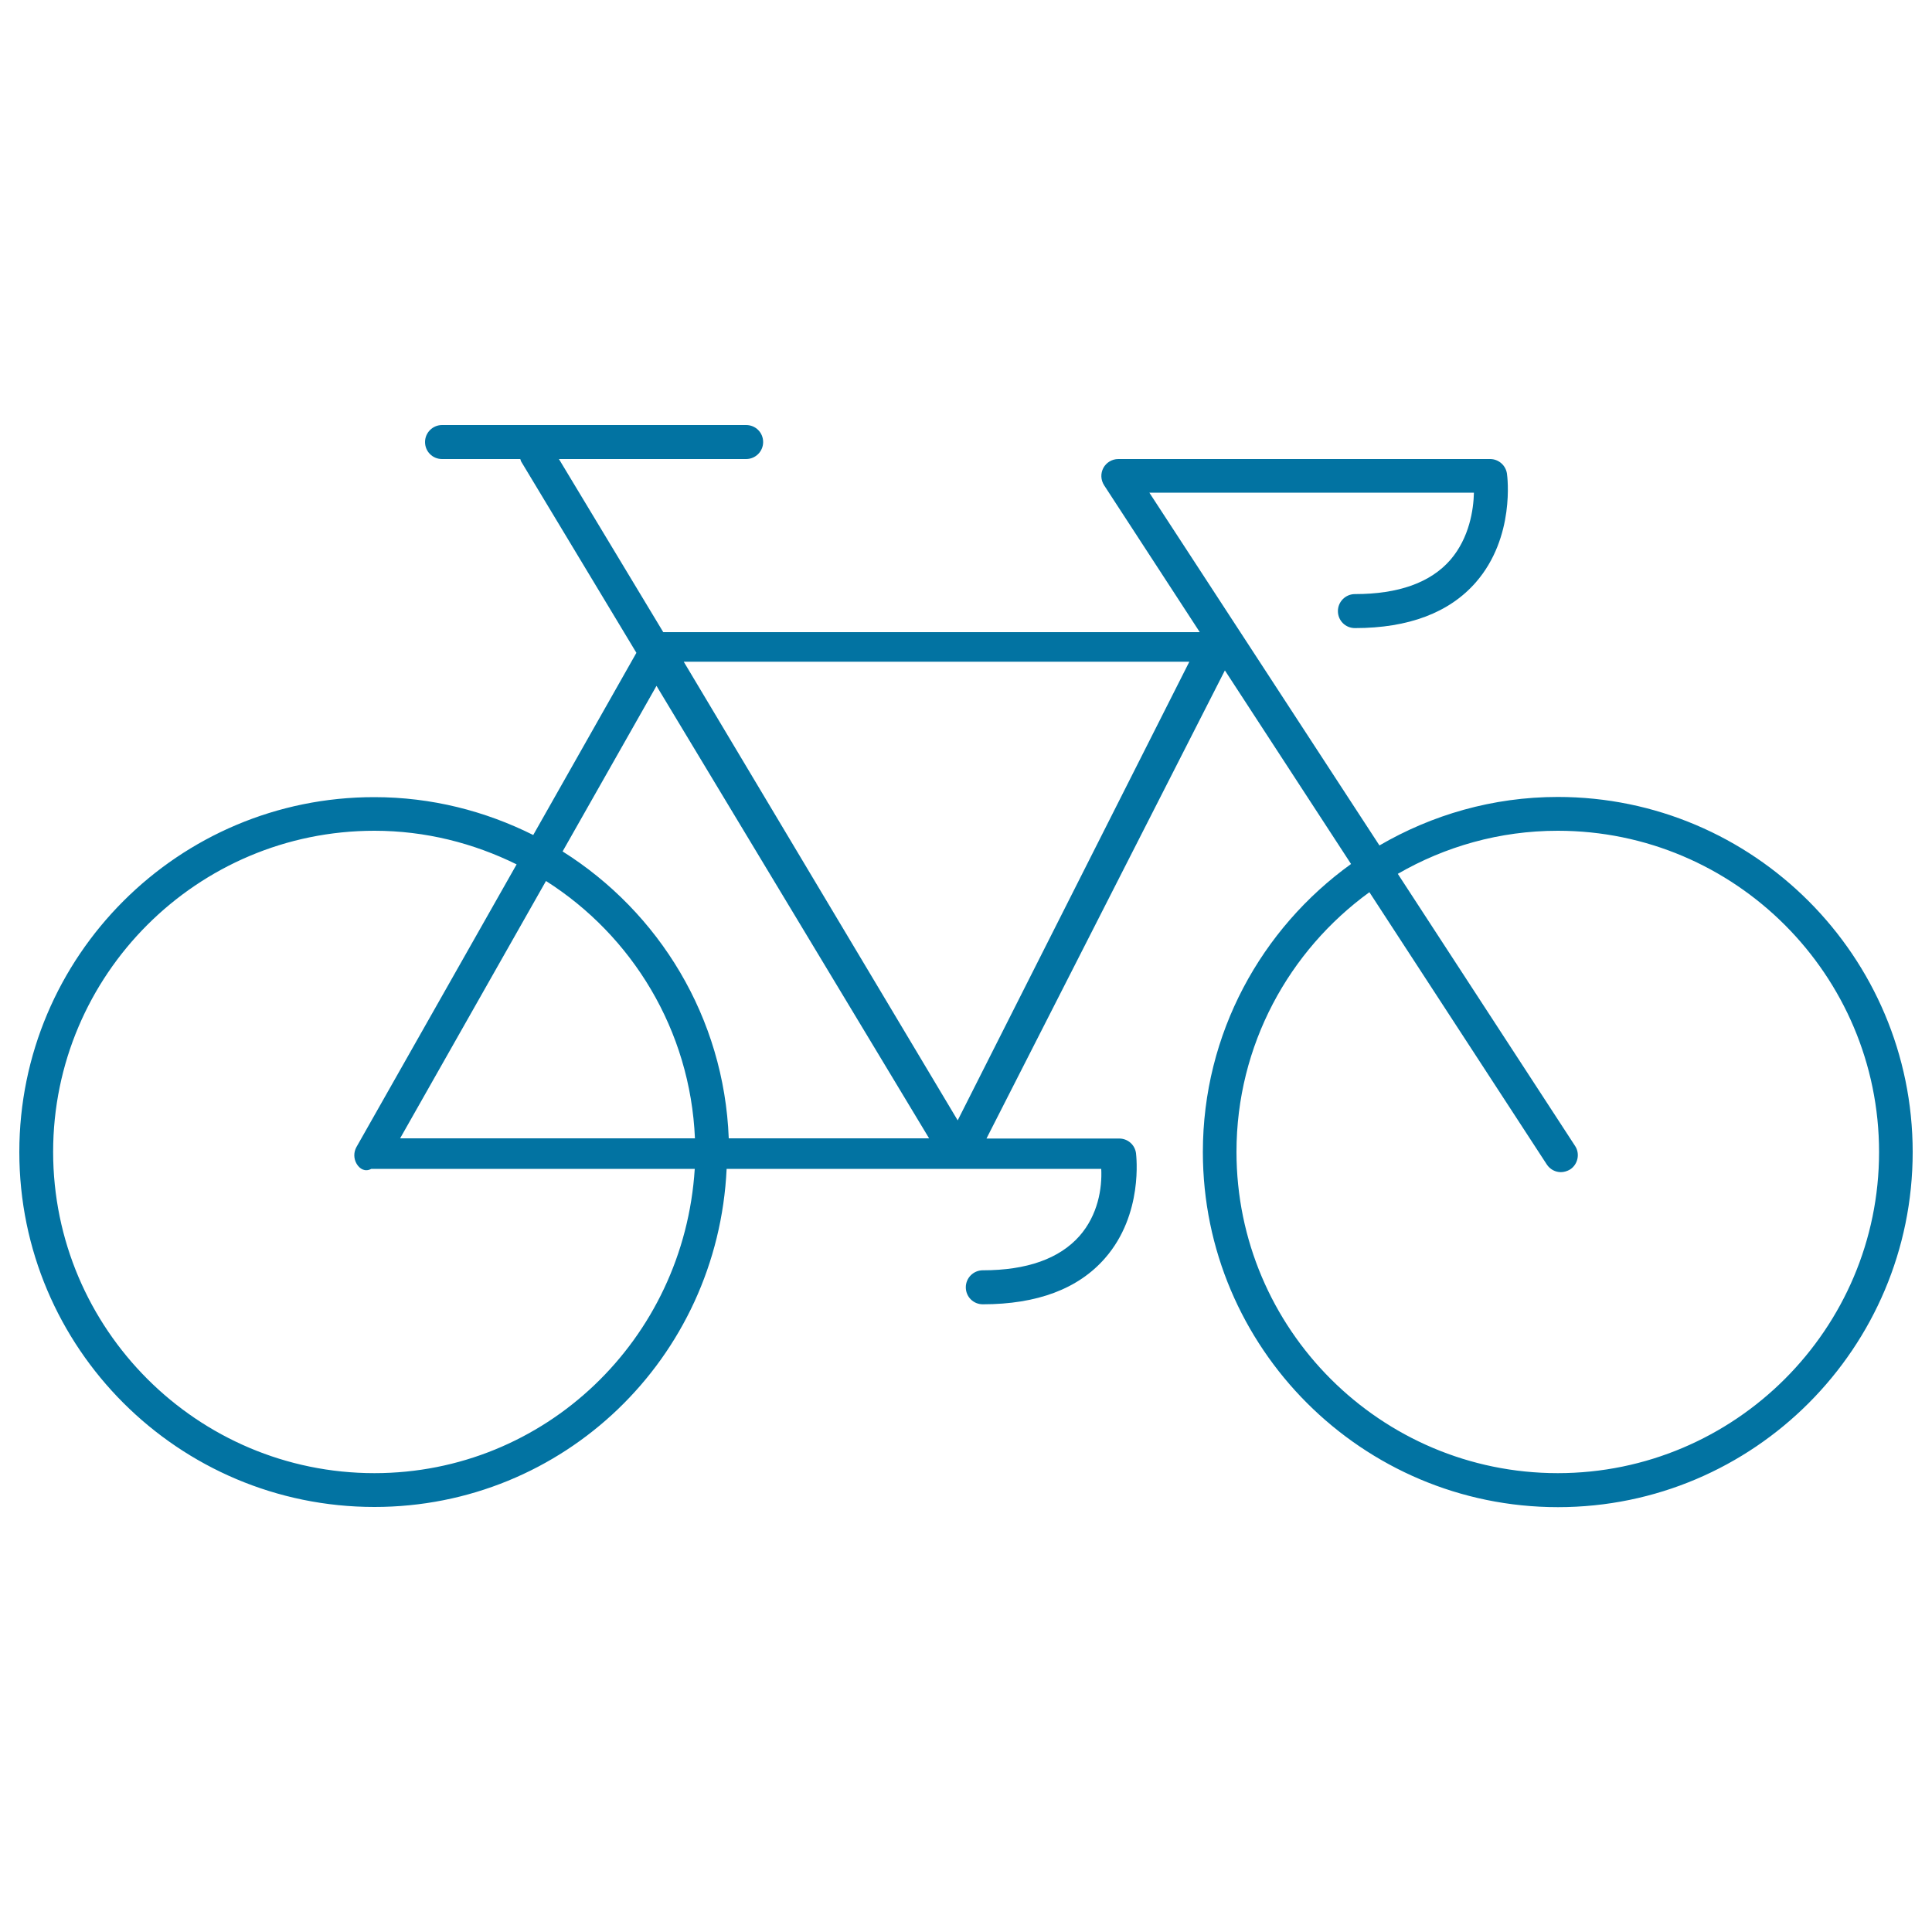 <svg xmlns="http://www.w3.org/2000/svg" viewBox="0 0 1000 1000" style="fill:#0273a2">
<title>Bike Bicycle Ride SVG icon</title>
<g><path d="M806.3,412.5c-33.7,0-65.2,9.3-92.3,25.1L594.9,255h168c-0.2,8.7-2.3,23.3-12.2,34.8c-10.3,11.8-26.9,17.7-49.4,17.7c-4.8,0-8.8,3.9-8.8,8.8s3.9,8.8,8.8,8.8c27.8,0,48.9-8,62.6-23.7c20.4-23.4,16.3-54.9,16.1-56.2c-0.6-4.3-4.3-7.6-8.7-7.6H578.8c-3.2,0-6.2,1.8-7.7,4.6c-1.5,2.8-1.4,6.2,0.4,9l49.5,76H343.3l-54-89.6h96.9c4.8,0,8.8-3.9,8.8-8.8s-3.9-8.8-8.8-8.8H228.8c-4.8,0-8.8,3.9-8.8,8.8s3.9,8.8,8.8,8.8h40.5c0.2,0.4,0.2,0.8,0.4,1.2l59.7,99.1l-53.4,94.3c-24.8-12.4-52.6-19.6-82.2-19.6C92.4,412.5,10,494.9,10,596.3S92.4,780,193.8,780c97.8,0,177.7-76.8,182.3-175H570c0.5,10.1-1.7,23.9-11.3,34.8c-10.4,11.7-27.2,17.7-50,17.7c-4.8,0-8.8,3.9-8.8,8.8s3.9,8.8,8.8,8.8c28.1,0,49.4-8,63.2-23.8c20-22.8,16.2-53.1,16.1-54.4c-0.6-4.4-4.3-7.6-8.7-7.6h-68.7L634,347l65.3,100.2c-46.4,33.4-76.7,87.7-76.7,149.1c0,101.3,82.4,183.8,183.8,183.8S990,697.6,990,596.3S907.6,412.5,806.3,412.5z M615.6,342.5L495.7,579.9L353.9,342.5H615.6L615.6,342.5z M339.8,355l141.1,234.2H377.2c-2.4-62.6-36.1-117.1-86-148.5L339.8,355z M359.7,589.2H207.1L282.6,456C327.2,484.3,357.3,533.2,359.7,589.2z M193.8,762.5c-91.7,0-166.3-74.6-166.3-166.3S102.1,430,193.8,430c26.4,0,51.3,6.4,73.6,17.4l-82.9,146.3c-1.5,2.7-1.5,6,0.1,8.7c1.6,2.7,4.4,4.3,7.6,2.6h167.4C354,693.5,281.9,762.5,193.8,762.5z M806.3,762.5c-91.7,0-166.3-74.6-166.3-166.3c0-55.2,27.2-104.2,68.8-134.4l91.8,140.9c1.7,2.6,4.5,4,7.3,4c1.6,0,3.3-0.5,4.8-1.4c4-2.6,5.2-8.1,2.6-12.1l-91.8-140.9c24.4-14.1,52.6-22.3,82.8-22.3c91.7,0,166.3,74.6,166.3,166.3S897.9,762.5,806.3,762.5L806.3,762.5z"/></g>
</svg>